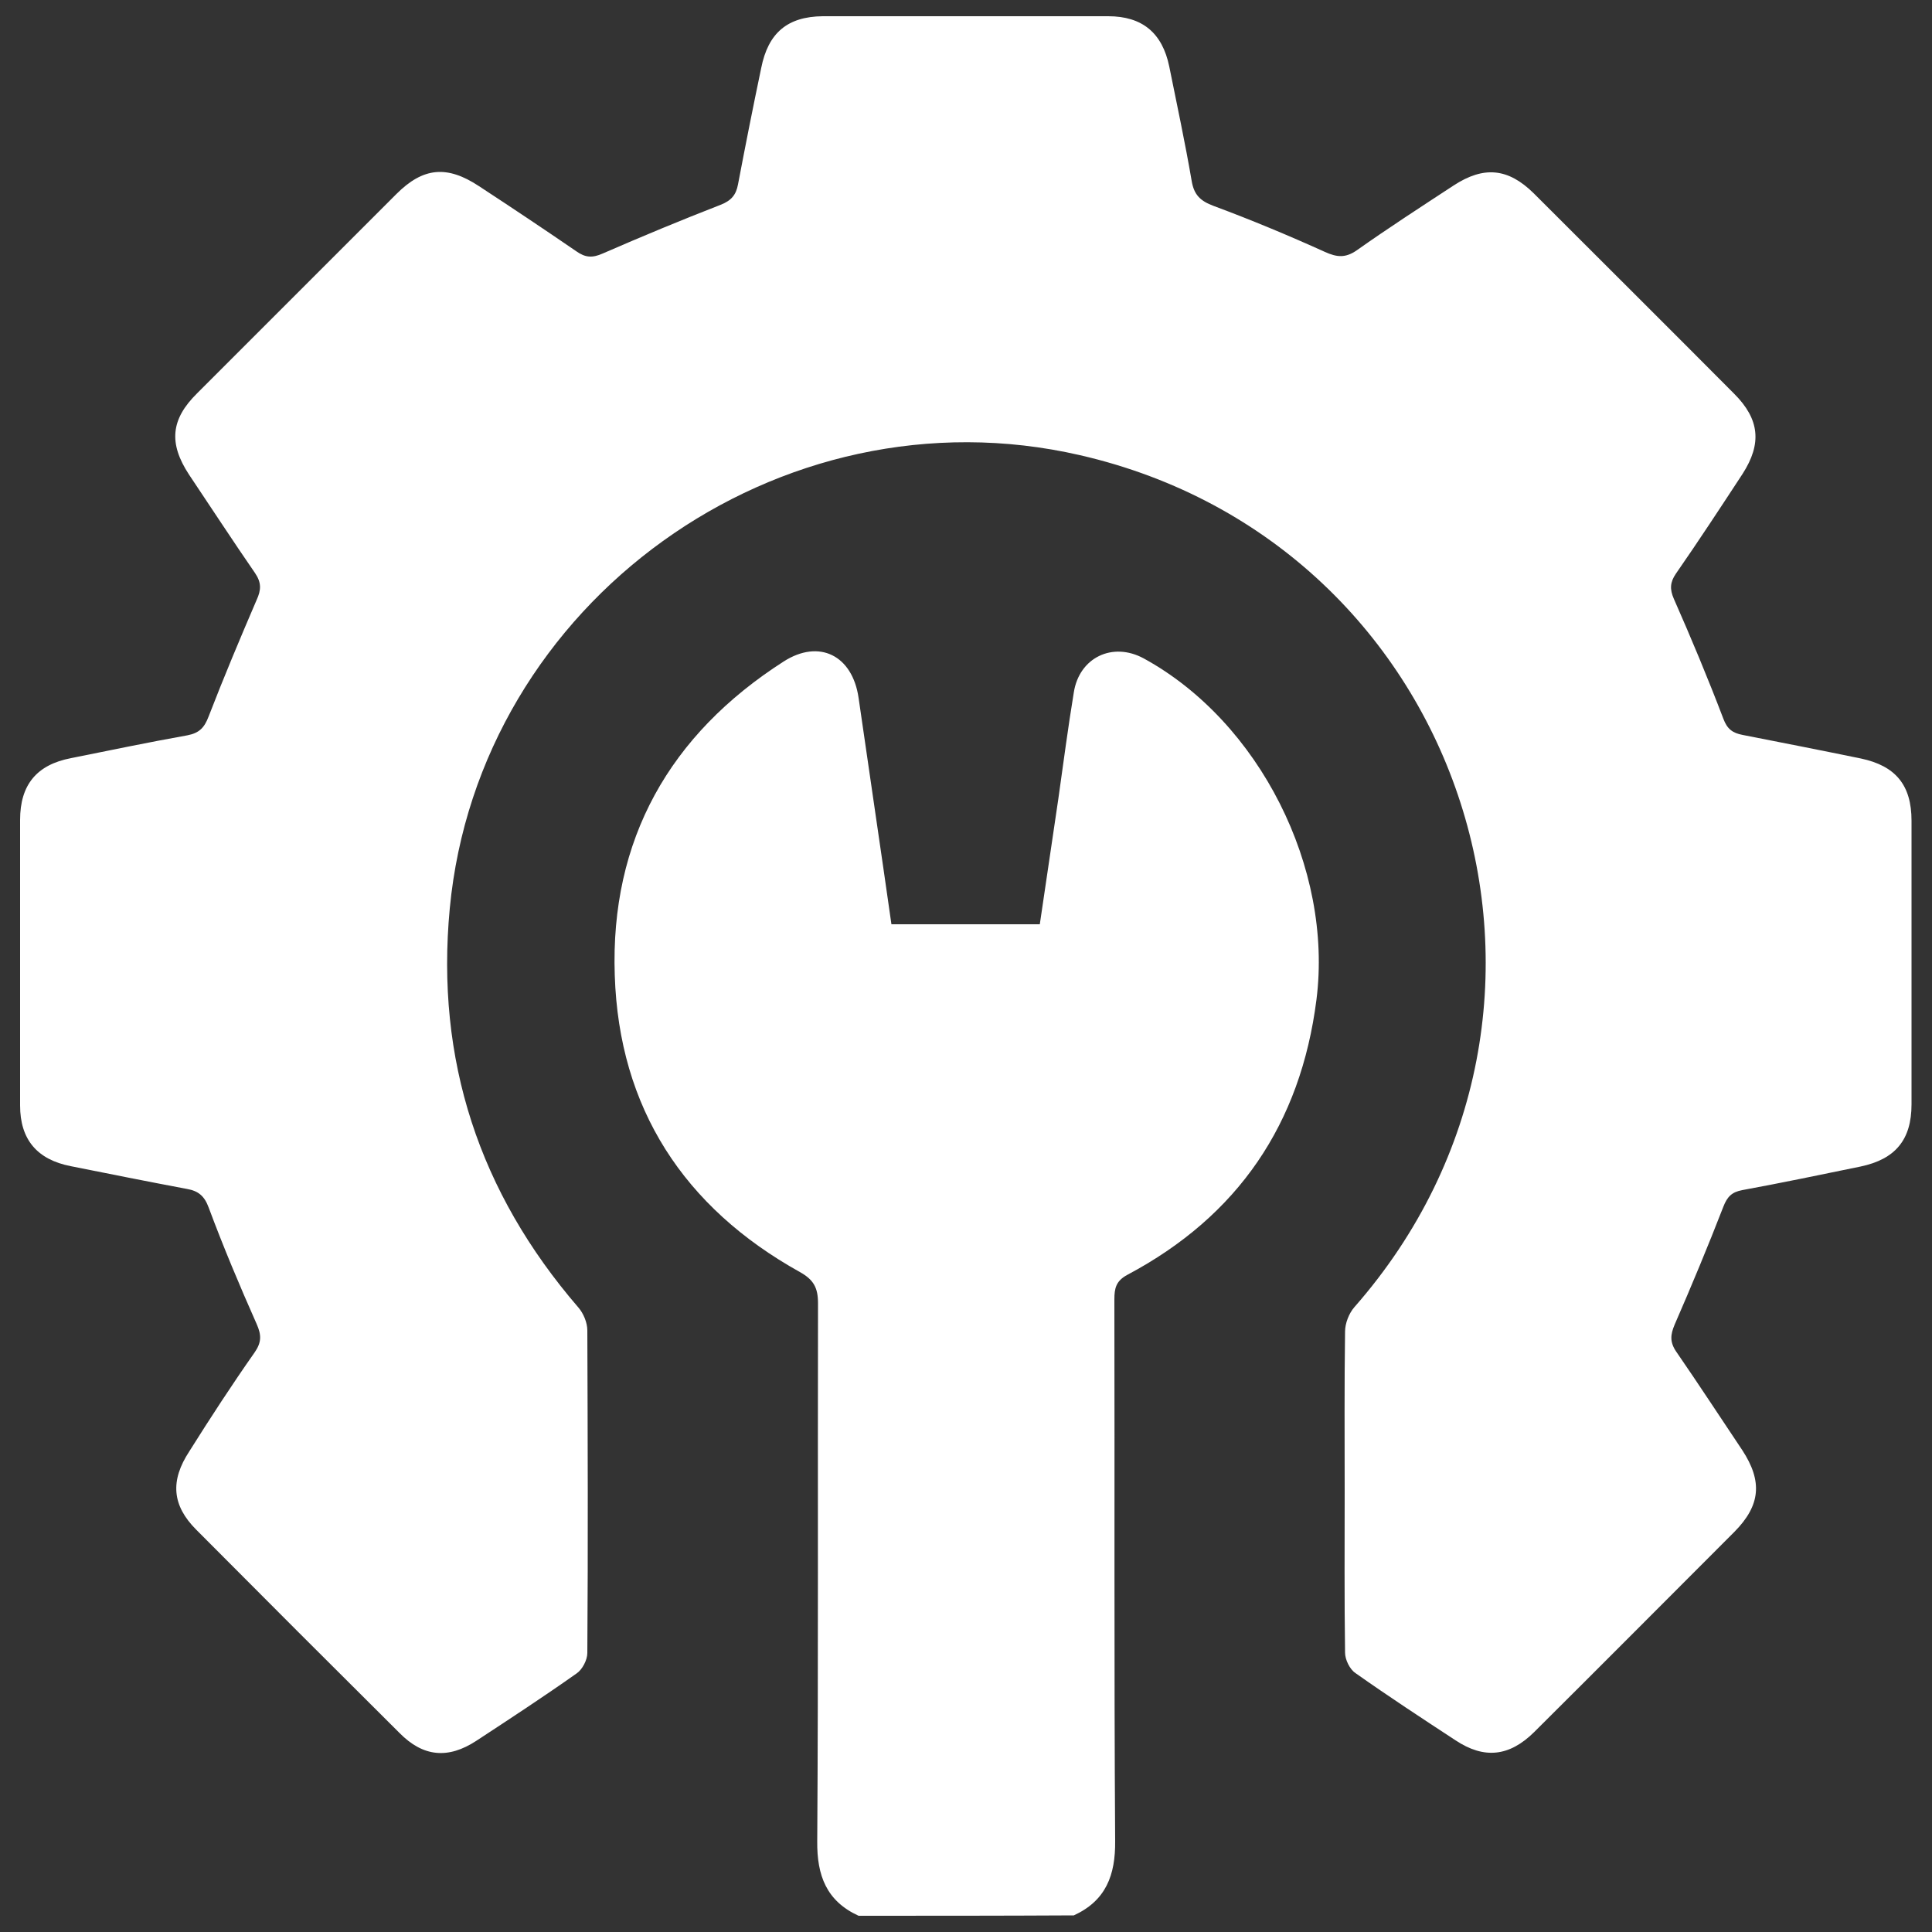 <?xml version="1.0" encoding="utf-8"?>
<!-- Generator: Adobe Illustrator 27.3.1, SVG Export Plug-In . SVG Version: 6.00 Build 0)  -->
<svg version="1.1" id="Layer_1" xmlns="http://www.w3.org/2000/svg" xmlns:xlink="http://www.w3.org/1999/xlink" x="0px" y="0px"
	 viewBox="0 0 50 50" style="enable-background:new 0 0 50 50;" xml:space="preserve">
<rect x="0" y="0" width="50" height="50" fill="#333333" stroke="none"/>
<g>
	<path style="fill:#FFFFFF;" d="M22.22,49.58c-0.83-0.38-1.08-1.04-1.07-1.93c0.03-4.64,0.01-9.28,0.02-13.92
		c0-0.4-0.11-0.61-0.47-0.81c-3-1.67-4.68-4.24-4.79-7.68c-0.12-3.51,1.42-6.23,4.37-8.12c0.92-0.59,1.78-0.16,1.94,0.94
		c0.28,1.95,0.57,3.89,0.85,5.86c1.27,0,2.53,0,3.84,0c0.16-1.08,0.32-2.16,0.48-3.25c0.13-0.92,0.25-1.84,0.4-2.75
		c0.14-0.9,1-1.32,1.81-0.88c3,1.64,4.9,5.43,4.47,8.83c-0.41,3.22-2.03,5.6-4.89,7.12c-0.3,0.16-0.34,0.35-0.34,0.64
		c0.01,4.67-0.01,9.34,0.02,14.01c0.01,0.89-0.24,1.55-1.07,1.93C25.93,49.58,24.07,49.58,22.22,49.58z"/>
	<path style="fill:#FFFFFF;" d="M34.8,38.59c0-1.38-0.01-2.75,0.01-4.13c0-0.21,0.1-0.47,0.24-0.63c6.78-7.72,2.91-19.75-7.1-22.05
		c-7.78-1.79-15.56,3.8-16.31,11.73c-0.37,3.92,0.76,7.35,3.33,10.33c0.13,0.15,0.23,0.39,0.23,0.59c0.01,2.78,0.02,5.57,0,8.35
		c0,0.18-0.13,0.43-0.28,0.53c-0.85,0.6-1.72,1.17-2.59,1.74c-0.73,0.48-1.38,0.42-1.99-0.2c-1.76-1.75-3.51-3.5-5.26-5.26
		c-0.63-0.63-0.68-1.27-0.18-2.03C5.44,36.7,6,35.84,6.59,35c0.18-0.26,0.18-0.45,0.05-0.74c-0.44-0.99-0.86-1.99-1.24-3.01
		c-0.11-0.3-0.27-0.43-0.56-0.48c-1.01-0.19-2.01-0.39-3.01-0.59c-0.87-0.17-1.31-0.69-1.31-1.57c0-2.46,0-4.93,0-7.39
		c0-0.91,0.43-1.43,1.32-1.6c1-0.2,2-0.41,3.01-0.59c0.31-0.06,0.44-0.2,0.55-0.49c0.39-1.01,0.81-2.01,1.24-3.01
		c0.12-0.26,0.13-0.45-0.04-0.7c-0.58-0.84-1.14-1.7-1.71-2.55c-0.53-0.81-0.47-1.43,0.21-2.1c1.72-1.72,3.44-3.44,5.16-5.16
		c0.69-0.69,1.31-0.75,2.14-0.2c0.84,0.55,1.68,1.11,2.51,1.68c0.24,0.17,0.42,0.18,0.69,0.06c1.01-0.44,2.02-0.86,3.05-1.26
		c0.28-0.11,0.4-0.26,0.45-0.53c0.19-1,0.39-2.01,0.6-3.01c0.18-0.91,0.68-1.33,1.59-1.34c2.46,0,4.93,0,7.39,0
		c0.88,0,1.4,0.43,1.58,1.3c0.2,0.99,0.41,1.97,0.58,2.96c0.06,0.36,0.22,0.52,0.57,0.65c0.97,0.36,1.93,0.76,2.88,1.19
		c0.31,0.14,0.53,0.16,0.82-0.04c0.82-0.58,1.67-1.13,2.51-1.68c0.78-0.51,1.41-0.45,2.07,0.2c1.73,1.73,3.47,3.46,5.19,5.19
		c0.66,0.66,0.72,1.29,0.22,2.07c-0.57,0.87-1.14,1.74-1.73,2.59c-0.15,0.22-0.16,0.4-0.05,0.65c0.45,1.02,0.88,2.05,1.28,3.1
		c0.1,0.27,0.24,0.37,0.5,0.42c1.02,0.2,2.04,0.4,3.06,0.61c0.9,0.19,1.31,0.69,1.31,1.61c0,2.45,0,4.9,0,7.34
		c0,0.92-0.42,1.42-1.32,1.61c-1.02,0.21-2.03,0.42-3.06,0.61c-0.27,0.05-0.39,0.17-0.49,0.43c-0.4,1.03-0.82,2.04-1.26,3.05
		c-0.11,0.26-0.13,0.45,0.04,0.7c0.58,0.84,1.14,1.7,1.71,2.55c0.53,0.81,0.47,1.43-0.2,2.11c-1.73,1.73-3.46,3.47-5.19,5.19
		c-0.64,0.63-1.29,0.7-2.03,0.21c-0.87-0.57-1.74-1.14-2.59-1.74c-0.15-0.1-0.27-0.35-0.27-0.53C34.79,41.38,34.8,39.98,34.8,38.59z
		"/>
</g>
</svg>
